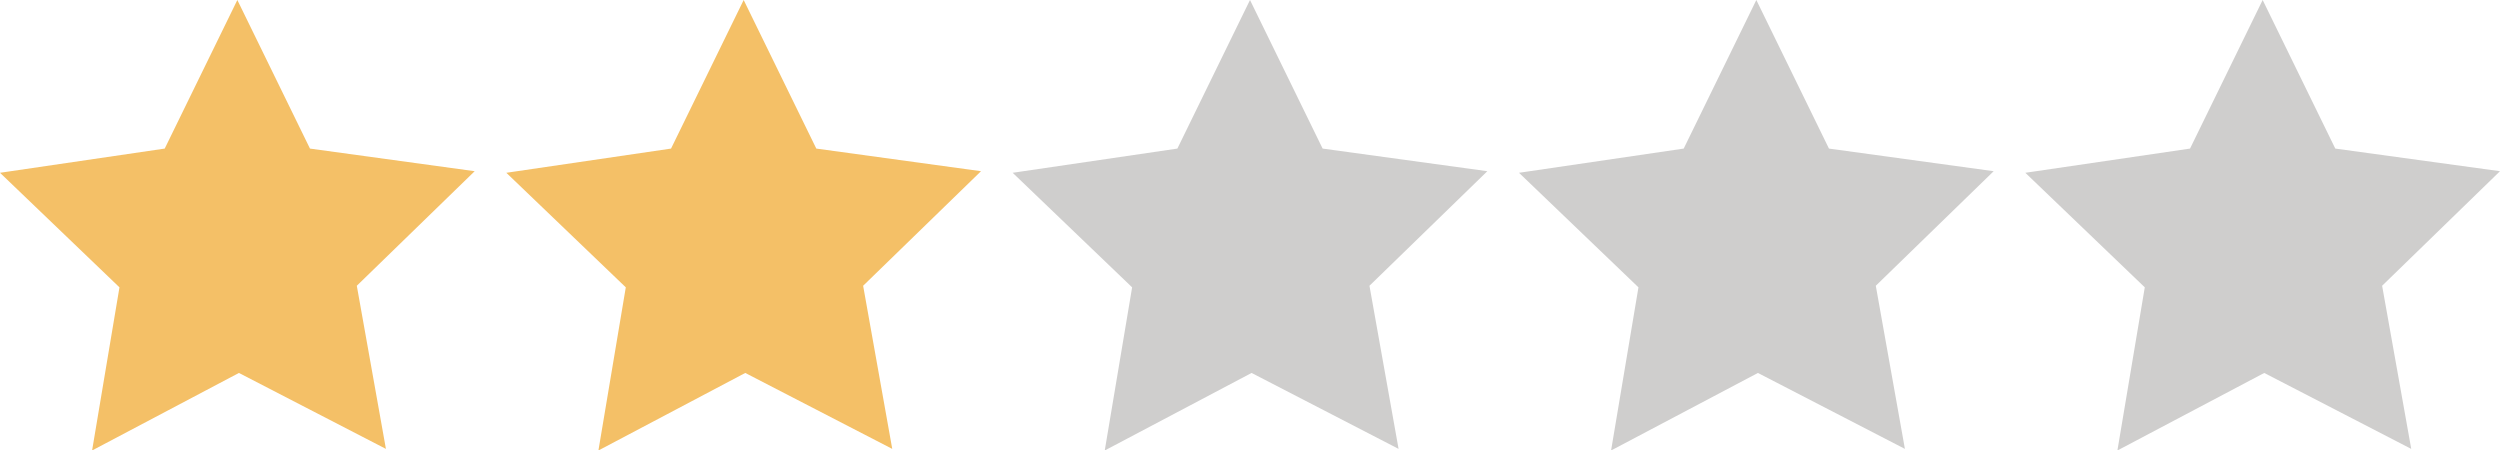 <svg viewBox="0 0 158 28.47" xmlns="http://www.w3.org/2000/svg"><path d="m30 10.82-10.41-1.43-4.59-9.39-4.59 9.39-10.41 1.53 7.55 7.24-1.73 10.31 9.28-4.9 9.29 4.8-1.84-10.31z" fill="#f4c067"/><path d="m62 10.82-10.41-1.43-4.59-9.39-4.59 9.39-10.41 1.53 7.55 7.24-1.73 10.31 9.28-4.9 9.29 4.8-1.84-10.31z" fill="#f4c067"/><g fill="#cfcecd"><path d="m94 10.82-10.41-1.43-4.59-9.39-4.59 9.39-10.41 1.53 7.55 7.24-1.73 10.31 9.28-4.9 9.29 4.8-1.84-10.31z"/><path d="m126 10.82-10.41-1.43-4.59-9.39-4.59 9.39-10.41 1.53 7.55 7.24-1.73 10.31 9.28-4.9 9.29 4.8-1.84-10.31z"/><path d="m158 10.82-10.41-1.43-4.59-9.39-4.59 9.39-10.41 1.53 7.55 7.24-1.73 10.31 9.28-4.9 9.29 4.8-1.84-10.31z"/></g></svg>